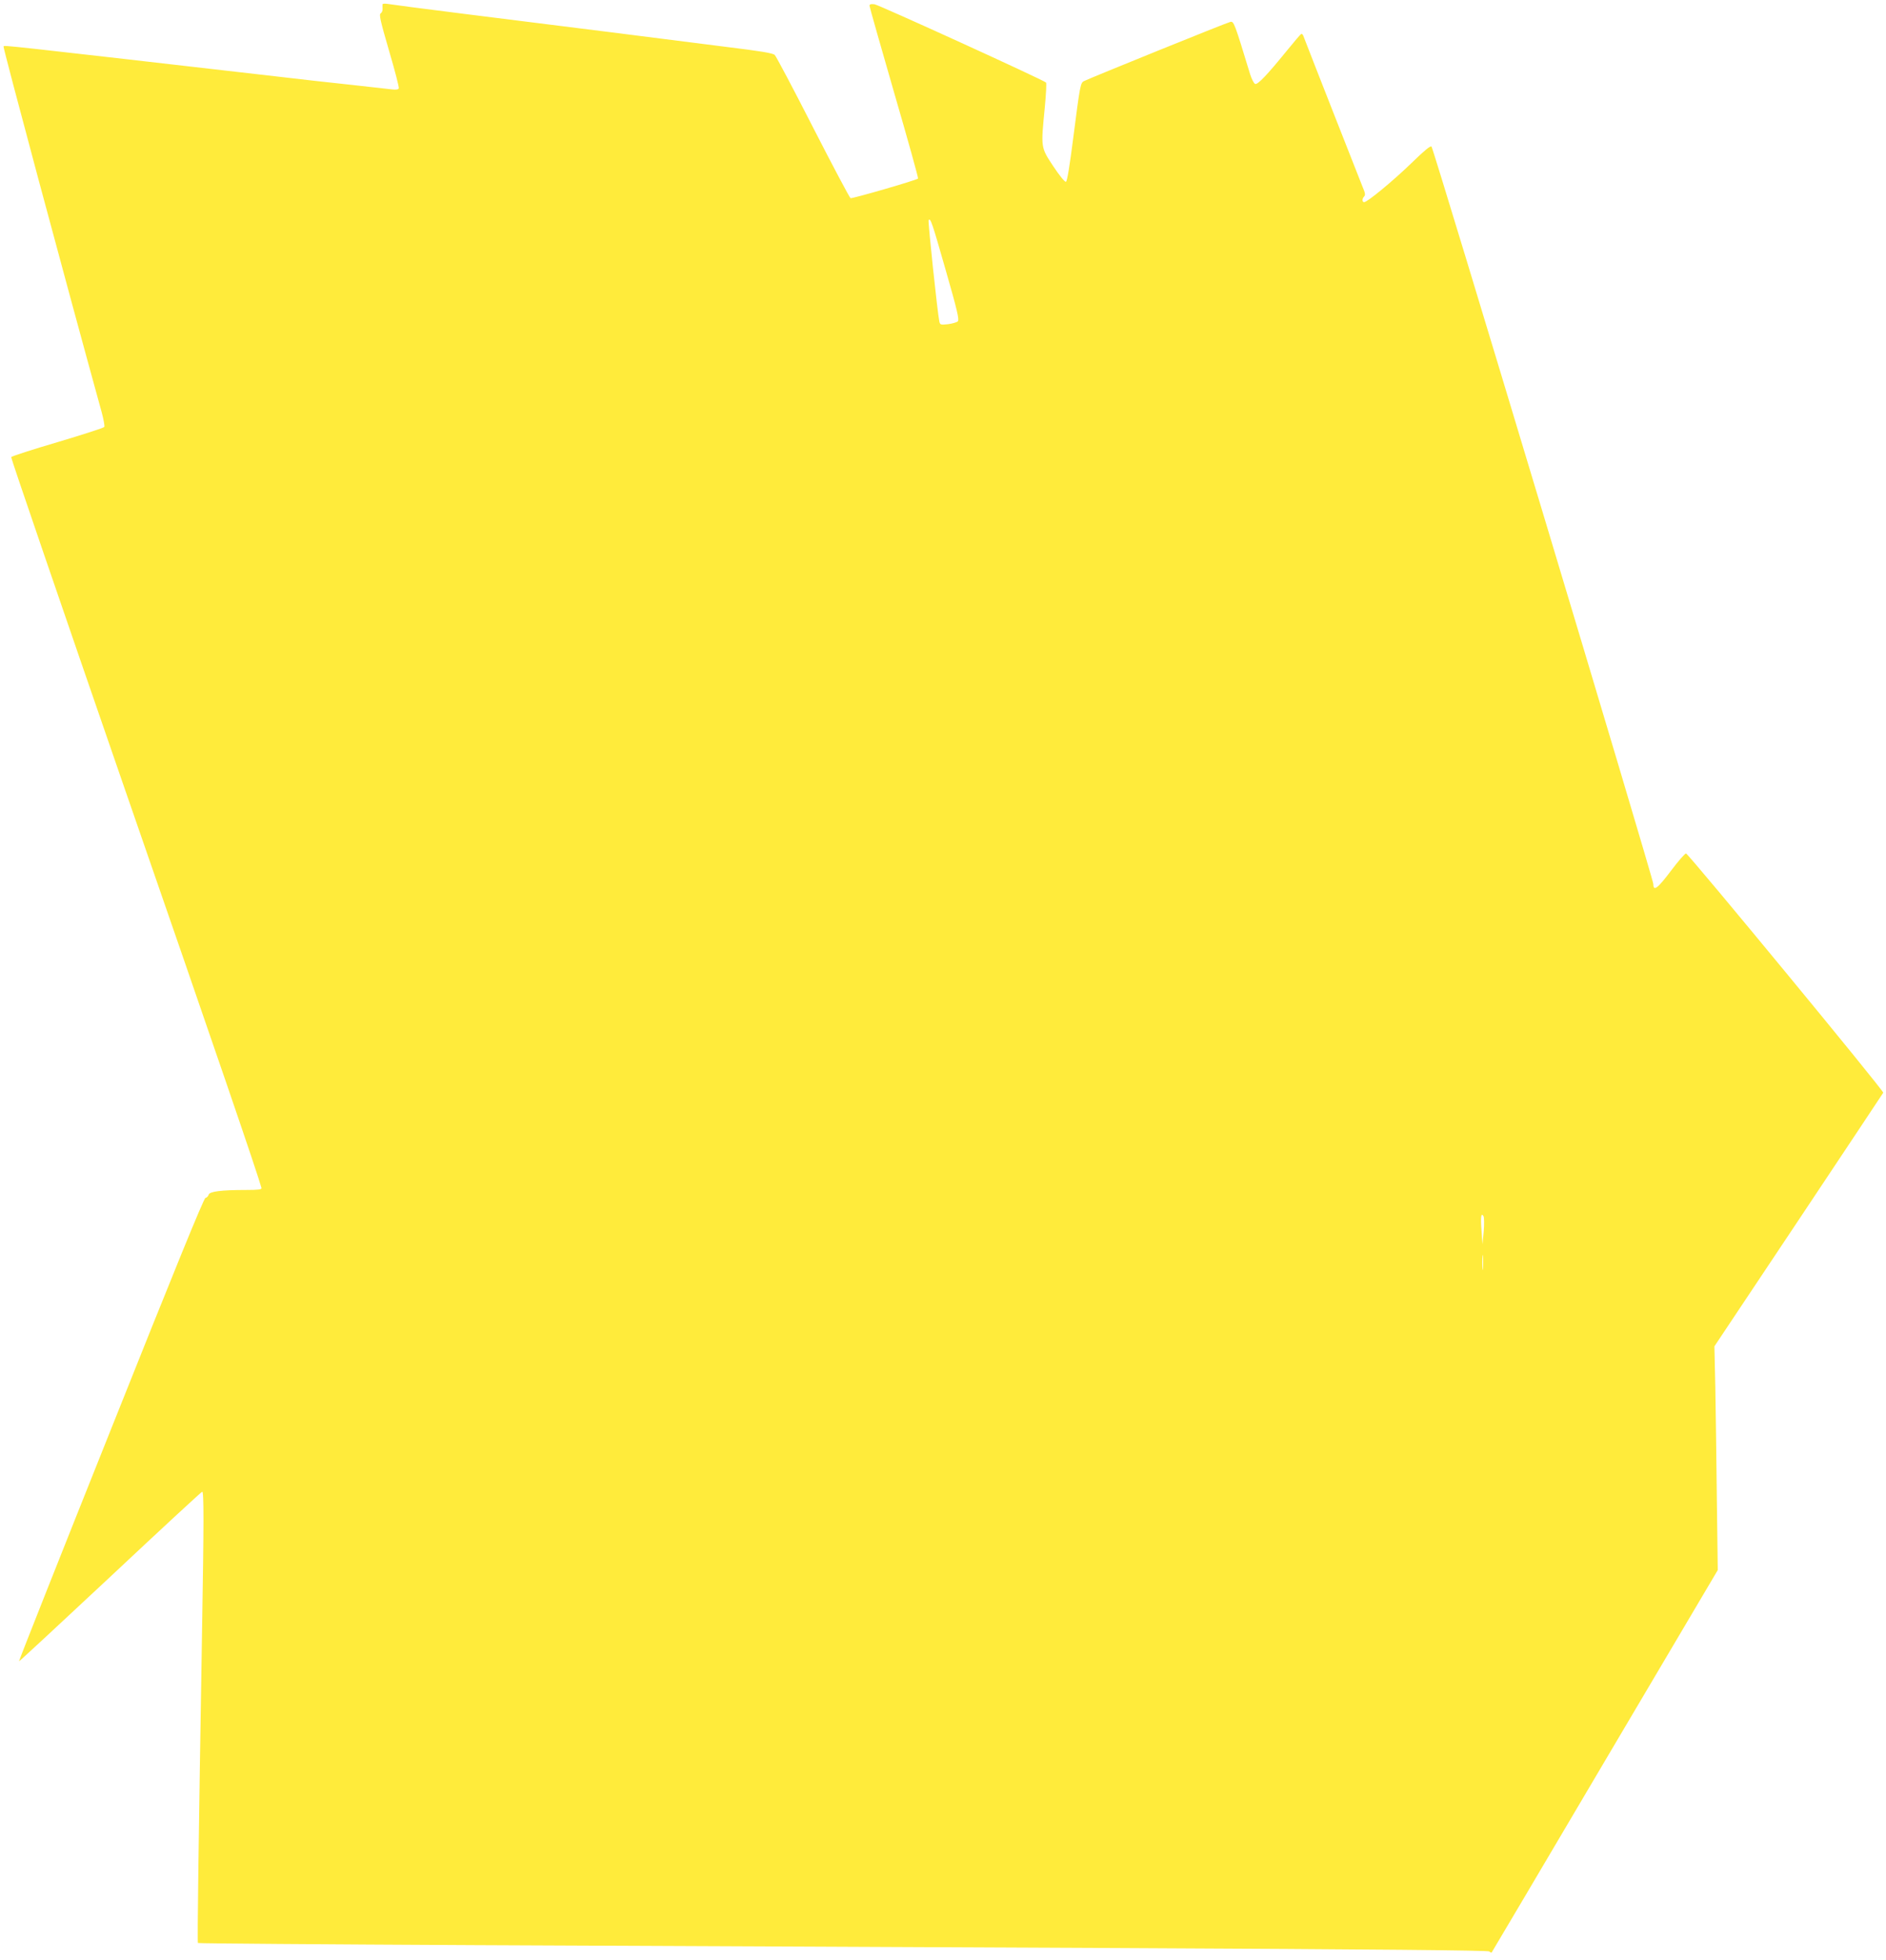 <?xml version="1.0" standalone="no"?>
<!DOCTYPE svg PUBLIC "-//W3C//DTD SVG 20010904//EN"
 "http://www.w3.org/TR/2001/REC-SVG-20010904/DTD/svg10.dtd">
<svg version="1.0" xmlns="http://www.w3.org/2000/svg"
 width="1232pt" height="1280pt" viewBox="0 0 1232 1280"
 preserveAspectRatio="xMidYMid meet">
<g transform="translate(0,1280) scale(0.1,-0.1)"
fill="#ffeb3b" stroke="none">
<path d="M2499 12772 c-1 -4 0 -17 0 -29 1 -12 -4 -25 -12 -30 -12 -7 -3 -47
54 -243 38 -129 67 -240 64 -247 -2 -7 -18 -10 -42 -7 -21 2 -141 16 -268 30
-126 13 -347 38 -490 55 -1811 208 -1774 204 -1782 196 -5 -5 399 -1511 641
-2388 13 -48 21 -92 17 -97 -4 -6 -141 -50 -305 -99 -164 -48 -300 -92 -303
-98 -2 -6 329 -972 735 -2146 611 -1762 873 -2527 900 -2626 3 -10 -22 -13
-100 -13 -163 0 -240 -10 -245 -31 -3 -10 -12 -19 -21 -21 -11 -2 -205 -478
-618 -1513 -332 -830 -602 -1511 -600 -1513 2 -1 270 247 596 552 326 306 597
556 601 556 11 0 11 -202 -1 -900 -23 -1396 -32 -2041 -27 -2047 3 -3 822 -9
1819 -14 997 -4 2891 -13 4208 -19 1671 -8 2399 -15 2408 -22 7 -6 14 -9 16
-7 2 2 335 565 740 1251 l737 1246 -6 464 c-3 254 -7 583 -10 730 l-6 267 549
823 c302 453 551 828 554 833 6 11 -1268 1555 -1288 1562 -6 2 -50 -48 -98
-112 -88 -117 -116 -138 -116 -87 0 33 -1434 4800 -1449 4815 -7 7 -48 -27
-133 -110 -120 -116 -286 -253 -307 -253 -14 0 -14 23 0 37 9 9 7 24 -9 60
-14 35 -341 865 -389 991 -3 7 -9 12 -13 10 -5 -2 -46 -50 -93 -108 -131 -161
-191 -224 -208 -218 -8 3 -23 32 -33 64 -102 335 -106 346 -129 341 -22 -4
-925 -370 -957 -387 -22 -12 -25 -26 -69 -369 -24 -187 -40 -286 -48 -288 -7
-3 -44 43 -83 102 -82 124 -81 118 -55 384 8 85 12 158 8 162 -19 18 -1092
507 -1120 511 -24 3 -33 1 -33 -10 0 -7 73 -263 161 -568 89 -305 159 -557
156 -560 -11 -11 -430 -132 -441 -128 -6 3 -116 210 -245 462 -128 251 -241
464 -250 473 -12 12 -91 25 -311 52 -162 21 -506 64 -765 97 -258 32 -686 86
-950 119 -264 33 -492 63 -507 66 -16 2 -28 1 -29 -3z m3681 -1744 c73 -254
87 -315 77 -326 -7 -7 -36 -15 -65 -19 -48 -5 -51 -4 -56 18 -13 64 -75 652
-70 661 12 18 22 -12 114 -334z m3512 -6269 l-8 -84 -6 89 c-7 89 -3 122 13
94 4 -8 5 -52 1 -99z m-5 -241 c-2 -24 -4 -7 -4 37 0 44 2 63 4 43 2 -21 2
-57 0 -80z"/>
</g>
</svg>
